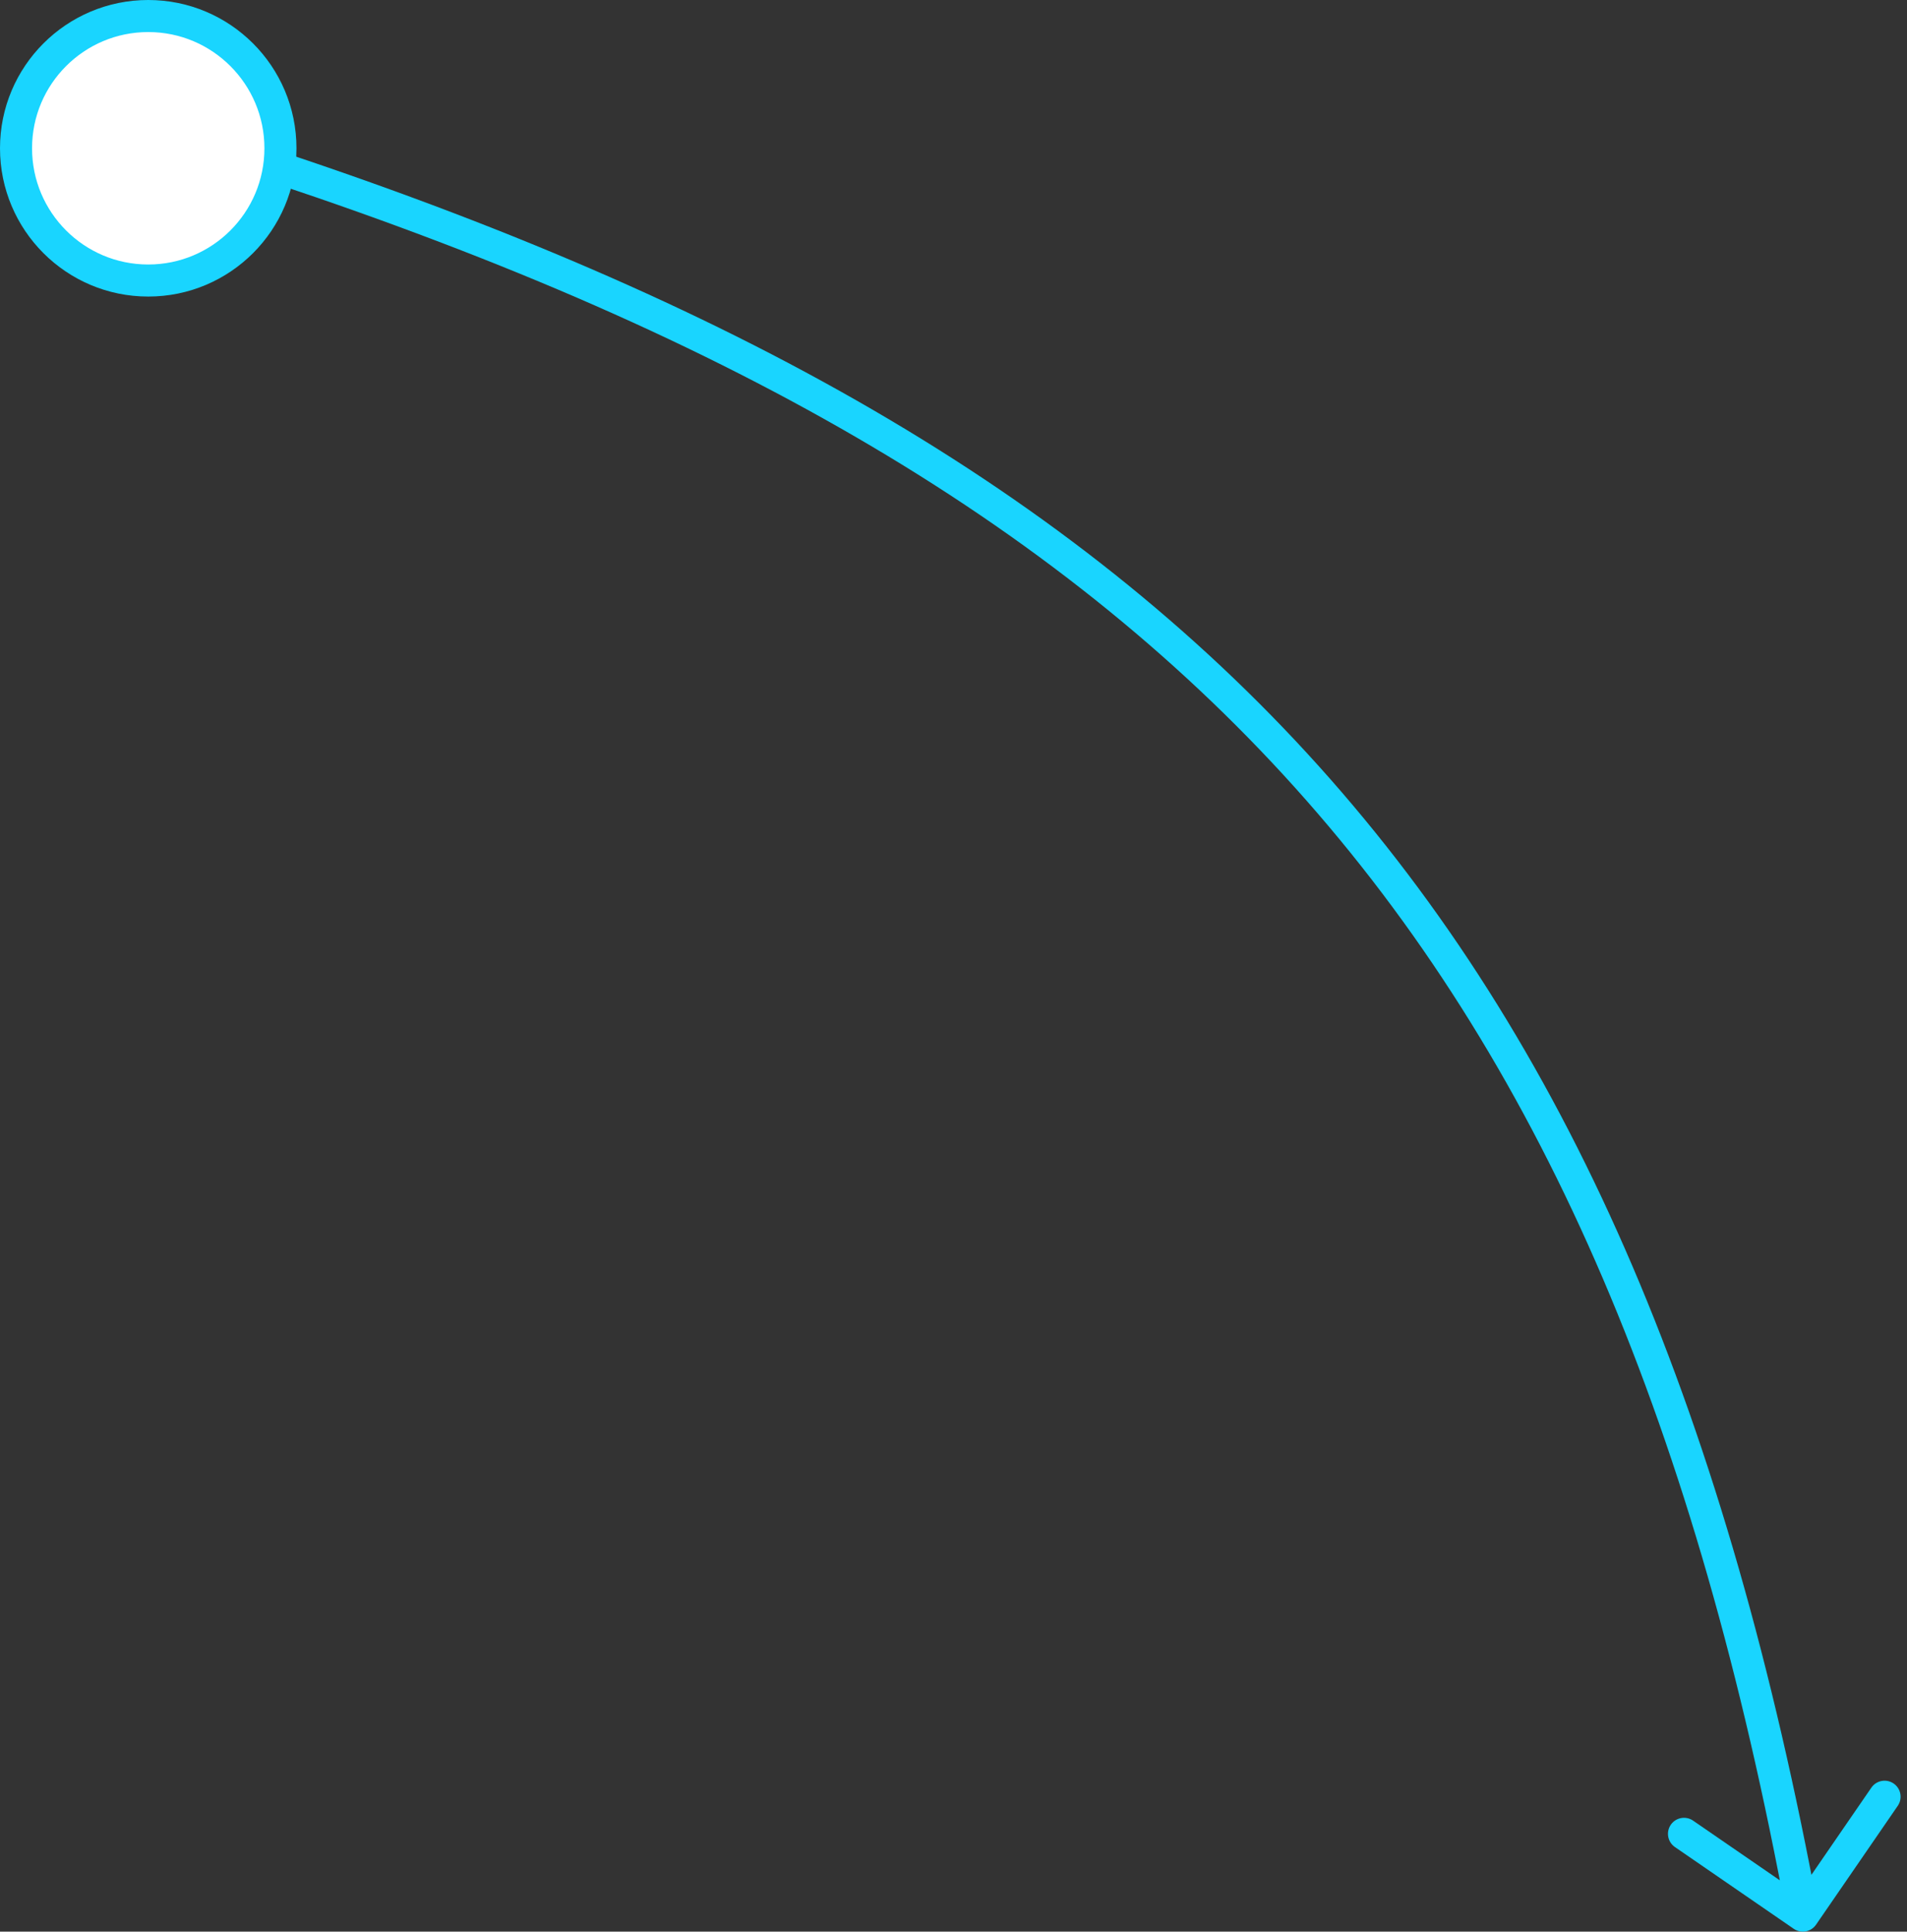 <?xml version="1.0" encoding="UTF-8"?> <svg xmlns="http://www.w3.org/2000/svg" width="238" height="241" viewBox="0 0 238 241" fill="none"><rect x="0" y="0" width="238" height="241" fill="#333333" stroke="none"/><circle cx="18.5" cy="18.5" r="16.5" fill="white" stroke="#19D5FF" stroke-width="4"></circle><path d="M223.867 240.648C224.777 241.274 226.022 241.043 226.648 240.133L236.848 225.303C237.474 224.393 237.244 223.147 236.334 222.521C235.424 221.895 234.178 222.126 233.553 223.036L224.486 236.219L211.303 227.152C210.393 226.526 209.147 226.756 208.521 227.666C207.895 228.576 208.126 229.822 209.036 230.447L223.867 240.648ZM34.367 22.897C91.525 41.952 133.016 65.768 163.038 99.863C193.057 133.955 211.777 178.514 223.033 239.364L226.967 238.636C215.632 177.361 196.699 132.037 166.04 97.219C135.384 62.404 93.17 38.284 35.633 19.103L34.367 22.897Z" fill="#19D5FF"></path></svg> 